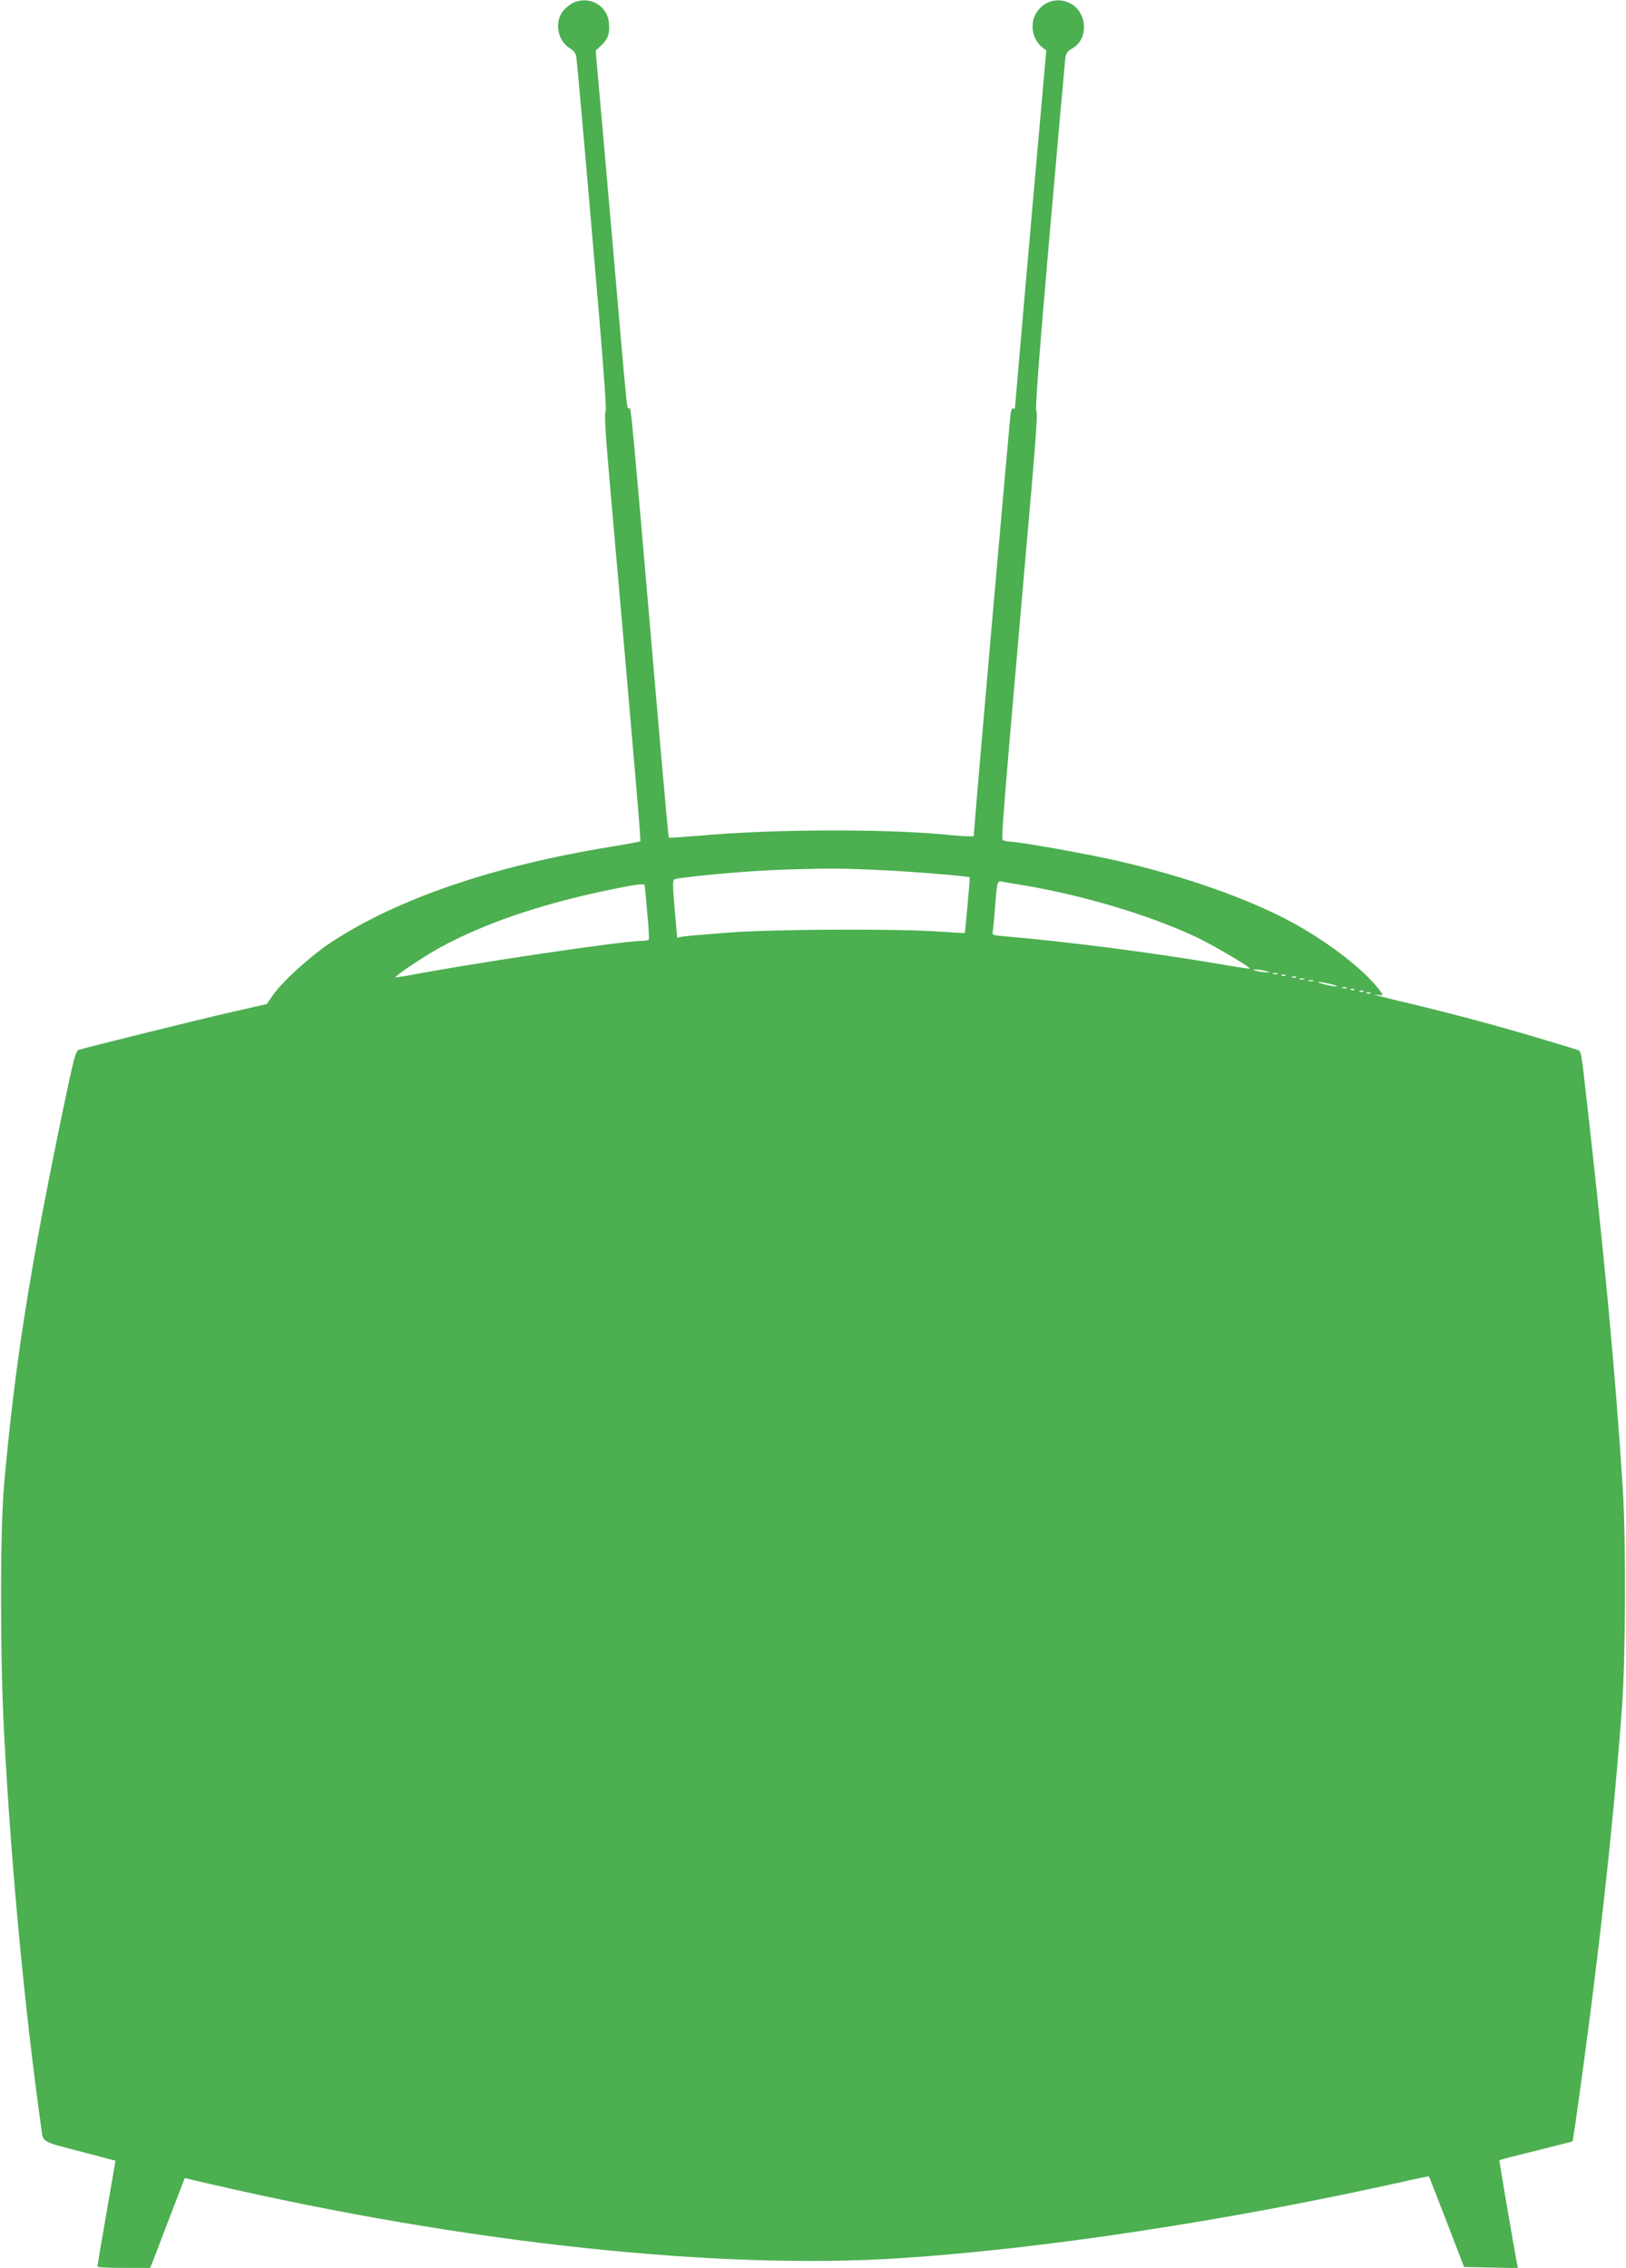 <?xml version="1.0" standalone="no"?>
<!DOCTYPE svg PUBLIC "-//W3C//DTD SVG 20010904//EN"
 "http://www.w3.org/TR/2001/REC-SVG-20010904/DTD/svg10.dtd">
<svg version="1.0" xmlns="http://www.w3.org/2000/svg"
 width="918pt" height="1280pt" viewBox="0 0 918 1280"
 preserveAspectRatio="xMidYMid meet">
<g transform="translate(0,1280) scale(0.1,-0.1)"
fill="#4caf50" stroke="none">
<path d="M3230 12781 c-19 -10 -45 -33 -57 -51 -43 -63 -21 -164 44 -202 23
-14 34 -29 37 -51 3 -18 44 -473 90 -1012 60 -687 82 -981 75 -986 -8 -5 -1
-129 25 -420 146 -1659 175 -2003 171 -2007 -3 -3 -80 -17 -172 -32 -661 -108
-1203 -294 -1576 -540 -116 -77 -274 -221 -328 -299 l-33 -48 -211 -48 c-172
-39 -776 -189 -850 -210 -17 -5 -28 -45 -84 -313 -194 -932 -276 -1450 -338
-2142 -23 -260 -23 -984 1 -1420 41 -757 114 -1527 207 -2197 14 -100 -10 -85
242 -151 l179 -47 -6 -35 c-3 -19 -26 -152 -51 -295 -25 -143 -45 -263 -45
-267 0 -5 67 -8 149 -8 l149 0 40 102 c21 57 65 171 97 254 l58 151 141 -33
c1443 -334 2867 -487 3901 -419 802 52 1853 212 2830 430 82 19 151 33 152 31
2 -2 47 -117 101 -257 l98 -254 152 -3 152 -3 -6 28 c-19 102 -101 579 -99
581 2 2 94 26 206 53 112 28 205 52 207 53 5 6 81 560 121 886 74 597 122
1077 158 1560 21 287 23 939 5 1235 -43 672 -106 1346 -224 2372 -9 76 -16
103 -27 106 -9 3 -90 28 -181 55 -219 67 -493 141 -720 196 -232 55 -277 67
-232 61 30 -4 32 -3 20 14 -84 119 -295 283 -512 400 -248 132 -594 254 -971
341 -166 39 -564 110 -614 110 -15 0 -31 4 -38 8 -12 8 -8 55 162 2001 25 288
33 416 26 421 -8 4 15 308 74 986 47 538 88 994 90 1011 4 23 15 37 36 48 97
51 90 207 -11 257 -67 34 -145 13 -187 -51 -41 -60 -26 -153 30 -197 l24 -19
-23 -260 c-49 -546 -154 -1750 -154 -1758 0 -5 -4 -6 -9 -2 -6 3 -12 -9 -15
-27 -5 -28 -186 -2092 -203 -2315 l-6 -73 -31 0 c-17 0 -78 4 -136 10 -348 33
-973 30 -1373 -6 -98 -8 -180 -14 -181 -12 -2 2 -22 219 -45 483 -177 2051
-167 1948 -181 1940 -11 -7 -9 -20 -90 915 -39 443 -76 872 -84 954 l-13 150
33 31 c38 36 48 69 41 131 -11 98 -119 152 -207 105z m1726 -4891 c194 -9 514
-35 519 -42 2 -3 -26 -312 -28 -314 -1 -1 -65 3 -142 8 -244 17 -921 14 -1185
-5 -129 -10 -249 -20 -266 -23 l-31 -6 -11 129 c-7 70 -12 145 -12 165 0 36 1
37 43 42 161 22 447 45 617 49 233 7 288 6 496 -3z m814 -85 c342 -57 718
-169 984 -294 93 -44 309 -171 302 -178 -1 -2 -81 10 -177 27 -363 62 -857
126 -1201 155 -73 6 -78 8 -73 28 2 12 7 58 10 102 13 173 15 185 39 180 11
-3 64 -12 116 -20z m-2130 -2 c1 -5 7 -73 14 -153 8 -80 12 -148 9 -152 -2 -5
-19 -8 -36 -8 -108 0 -947 -124 -1318 -195 -41 -7 -75 -12 -76 -11 -7 6 159
117 242 163 254 140 574 250 972 332 143 30 193 36 193 24z m3505 -483 c27 -7
27 -8 5 -8 -14 0 -38 4 -55 8 -27 7 -27 8 -5 8 14 0 39 -4 55 -8z m68 -17 c-7
-2 -19 -2 -25 0 -7 3 -2 5 12 5 14 0 19 -2 13 -5z m44 -9 c-3 -3 -12 -4 -19
-1 -8 3 -5 6 6 6 11 1 17 -2 13 -5z m60 -10 c-3 -3 -12 -4 -19 -1 -8 3 -5 6 6
6 11 1 17 -2 13 -5z m46 -11 c-7 -2 -19 -2 -25 0 -7 3 -2 5 12 5 14 0 19 -2
13 -5z m50 -10 c-7 -2 -19 -2 -25 0 -7 3 -2 5 12 5 14 0 19 -2 13 -5z m102
-18 c28 -7 41 -13 30 -13 -11 0 -42 6 -70 13 -27 7 -41 13 -30 13 11 0 43 -6
70 -13z m88 -22 c-7 -2 -19 -2 -25 0 -7 3 -2 5 12 5 14 0 19 -2 13 -5z m44 -9
c-3 -3 -12 -4 -19 -1 -8 3 -5 6 6 6 11 1 17 -2 13 -5z m50 -10 c-3 -3 -12 -4
-19 -1 -8 3 -5 6 6 6 11 1 17 -2 13 -5z m40 -10 c-3 -3 -12 -4 -19 -1 -8 3 -5
6 6 6 11 1 17 -2 13 -5z"/>
</g>
</svg>
